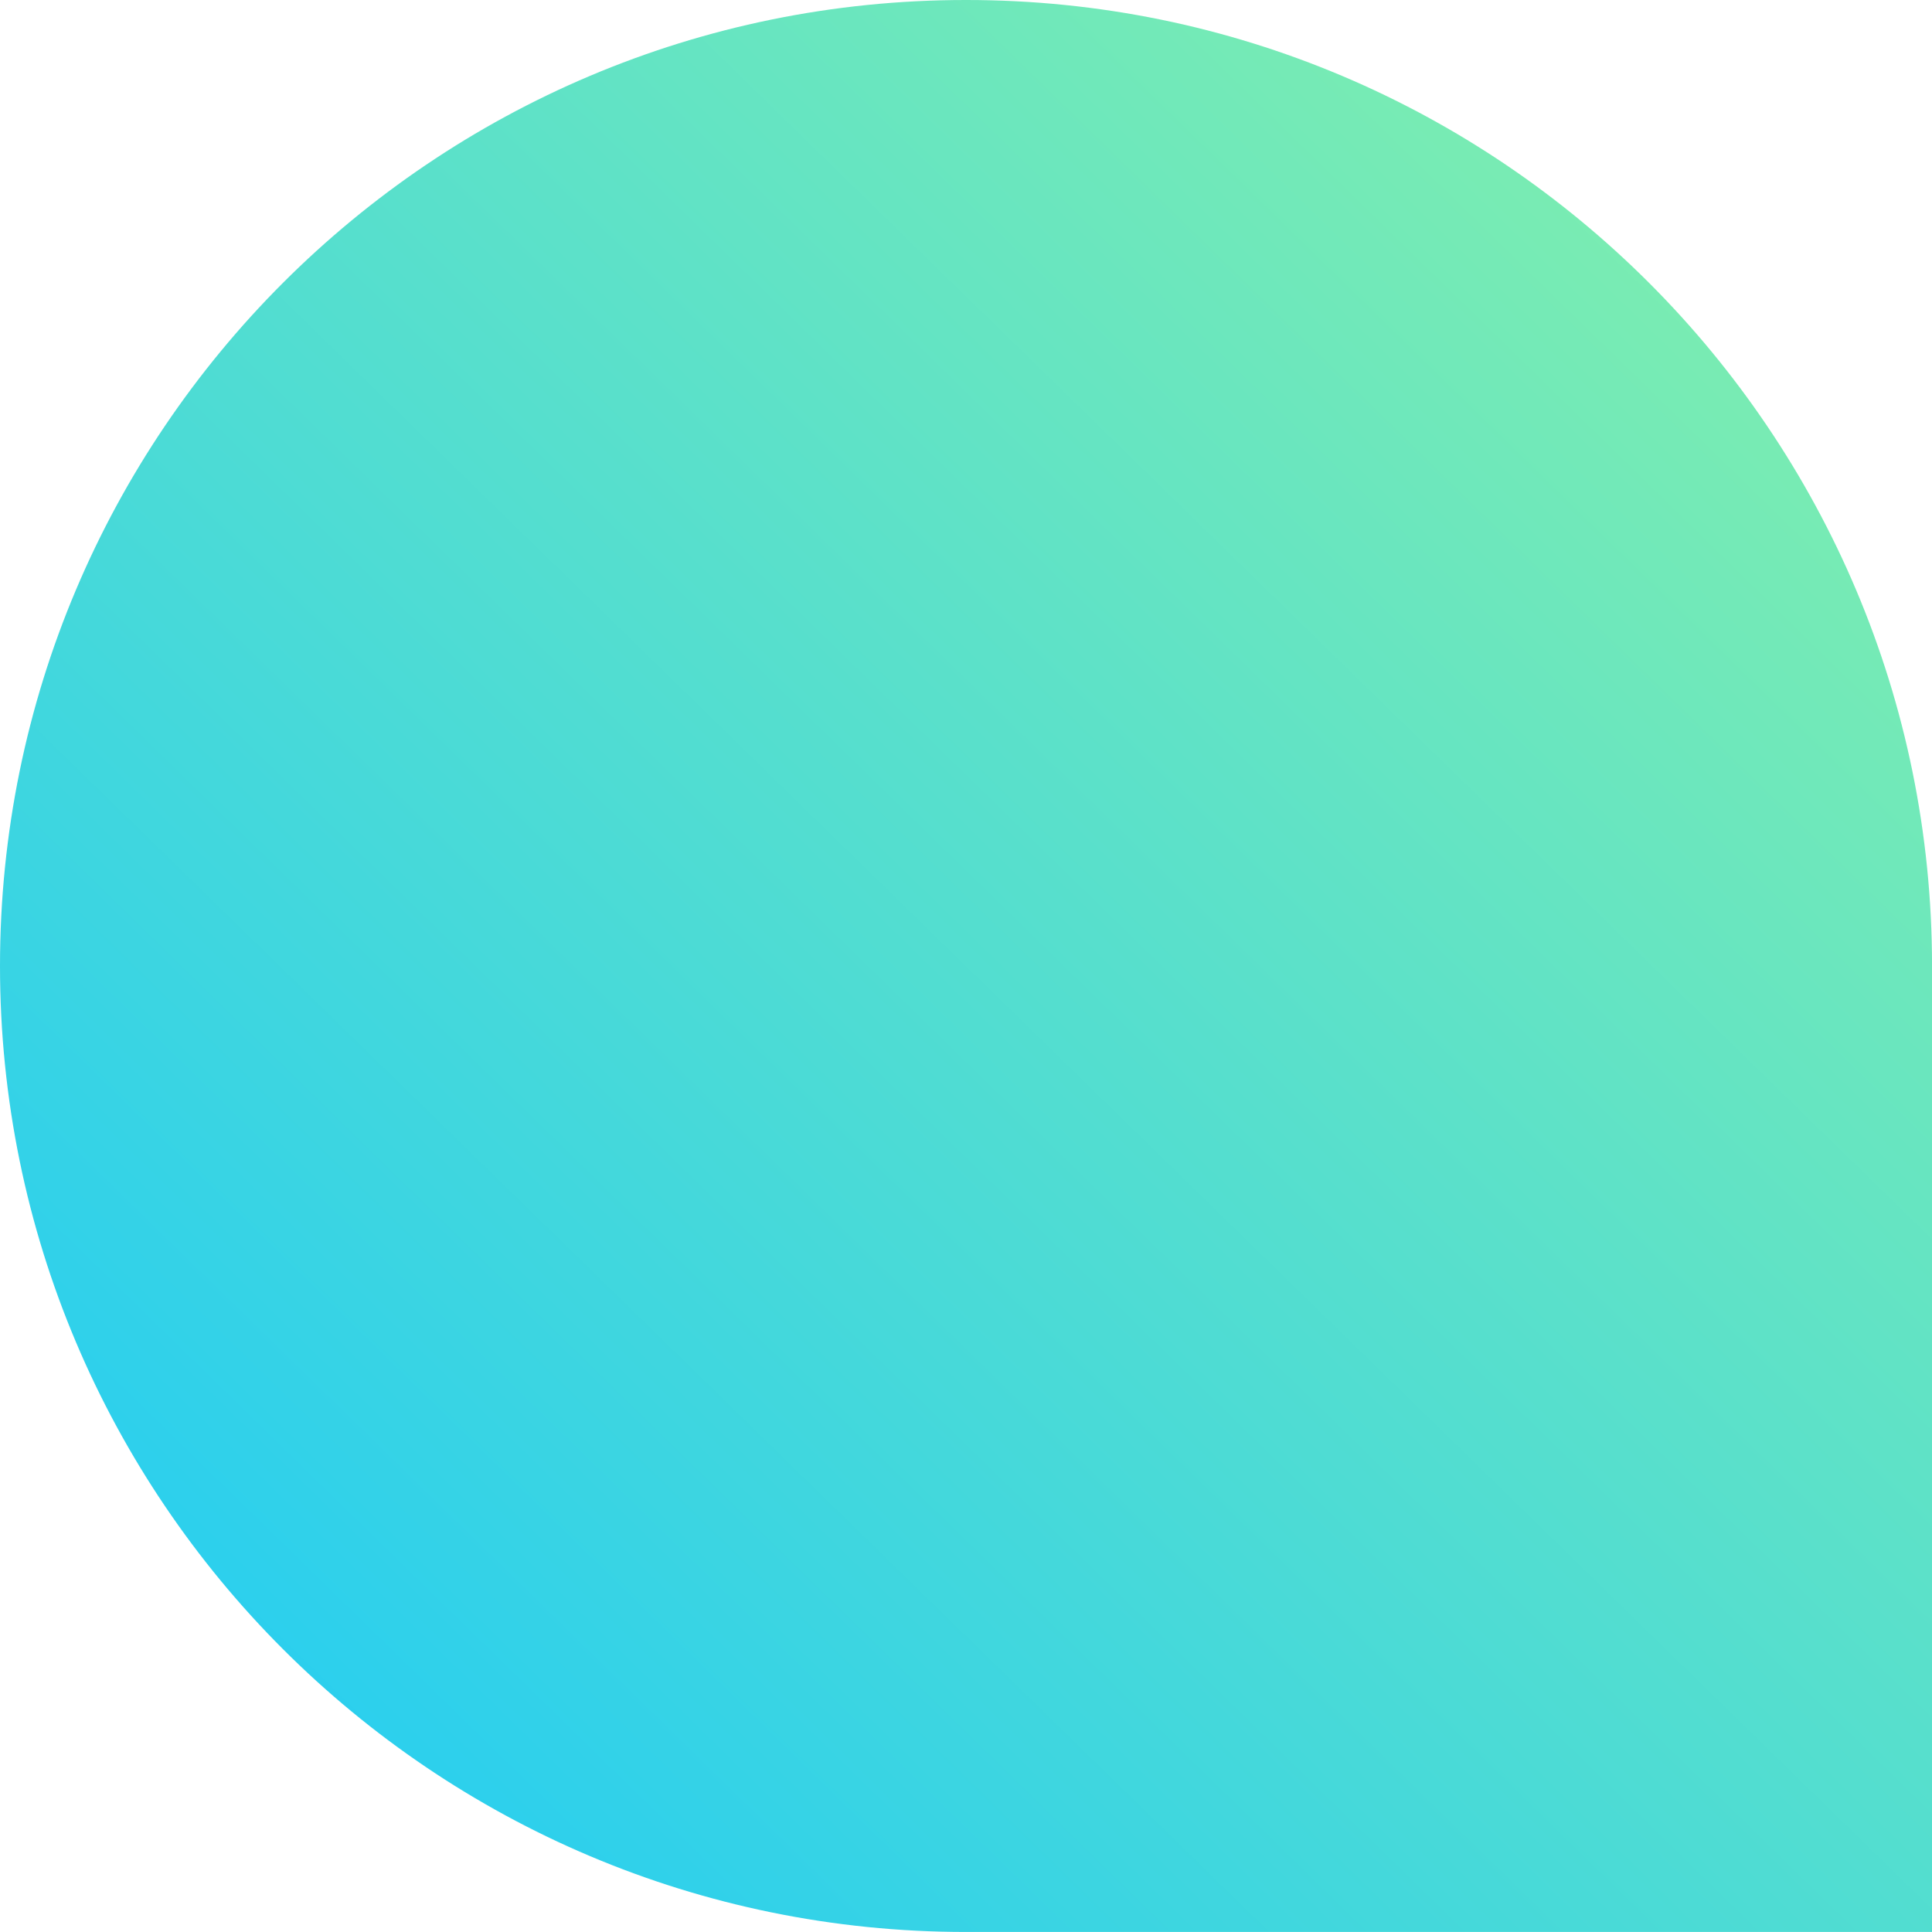 <svg width="170" height="170" viewBox="0 0 170 170" fill="none" xmlns="http://www.w3.org/2000/svg">
<path d="M0 84.999C0 38.056 38.05 0 84.984 0H85.018C131.953 0 170.003 38.056 170.003 84.999V169.997H85.018H84.984C38.05 169.997 0 131.946 0 84.999Z" fill="url(#paint0_linear_1979_962)"/>
<defs>
<linearGradient id="paint0_linear_1979_962" x1="153.561" y1="4.608" x2="6.281" y2="155.509" gradientUnits="userSpaceOnUse">
<stop stop-color="#82EFAC"/>
<stop offset="1" stop-color="#23CCF4"/>
</linearGradient>
</defs>
</svg>
